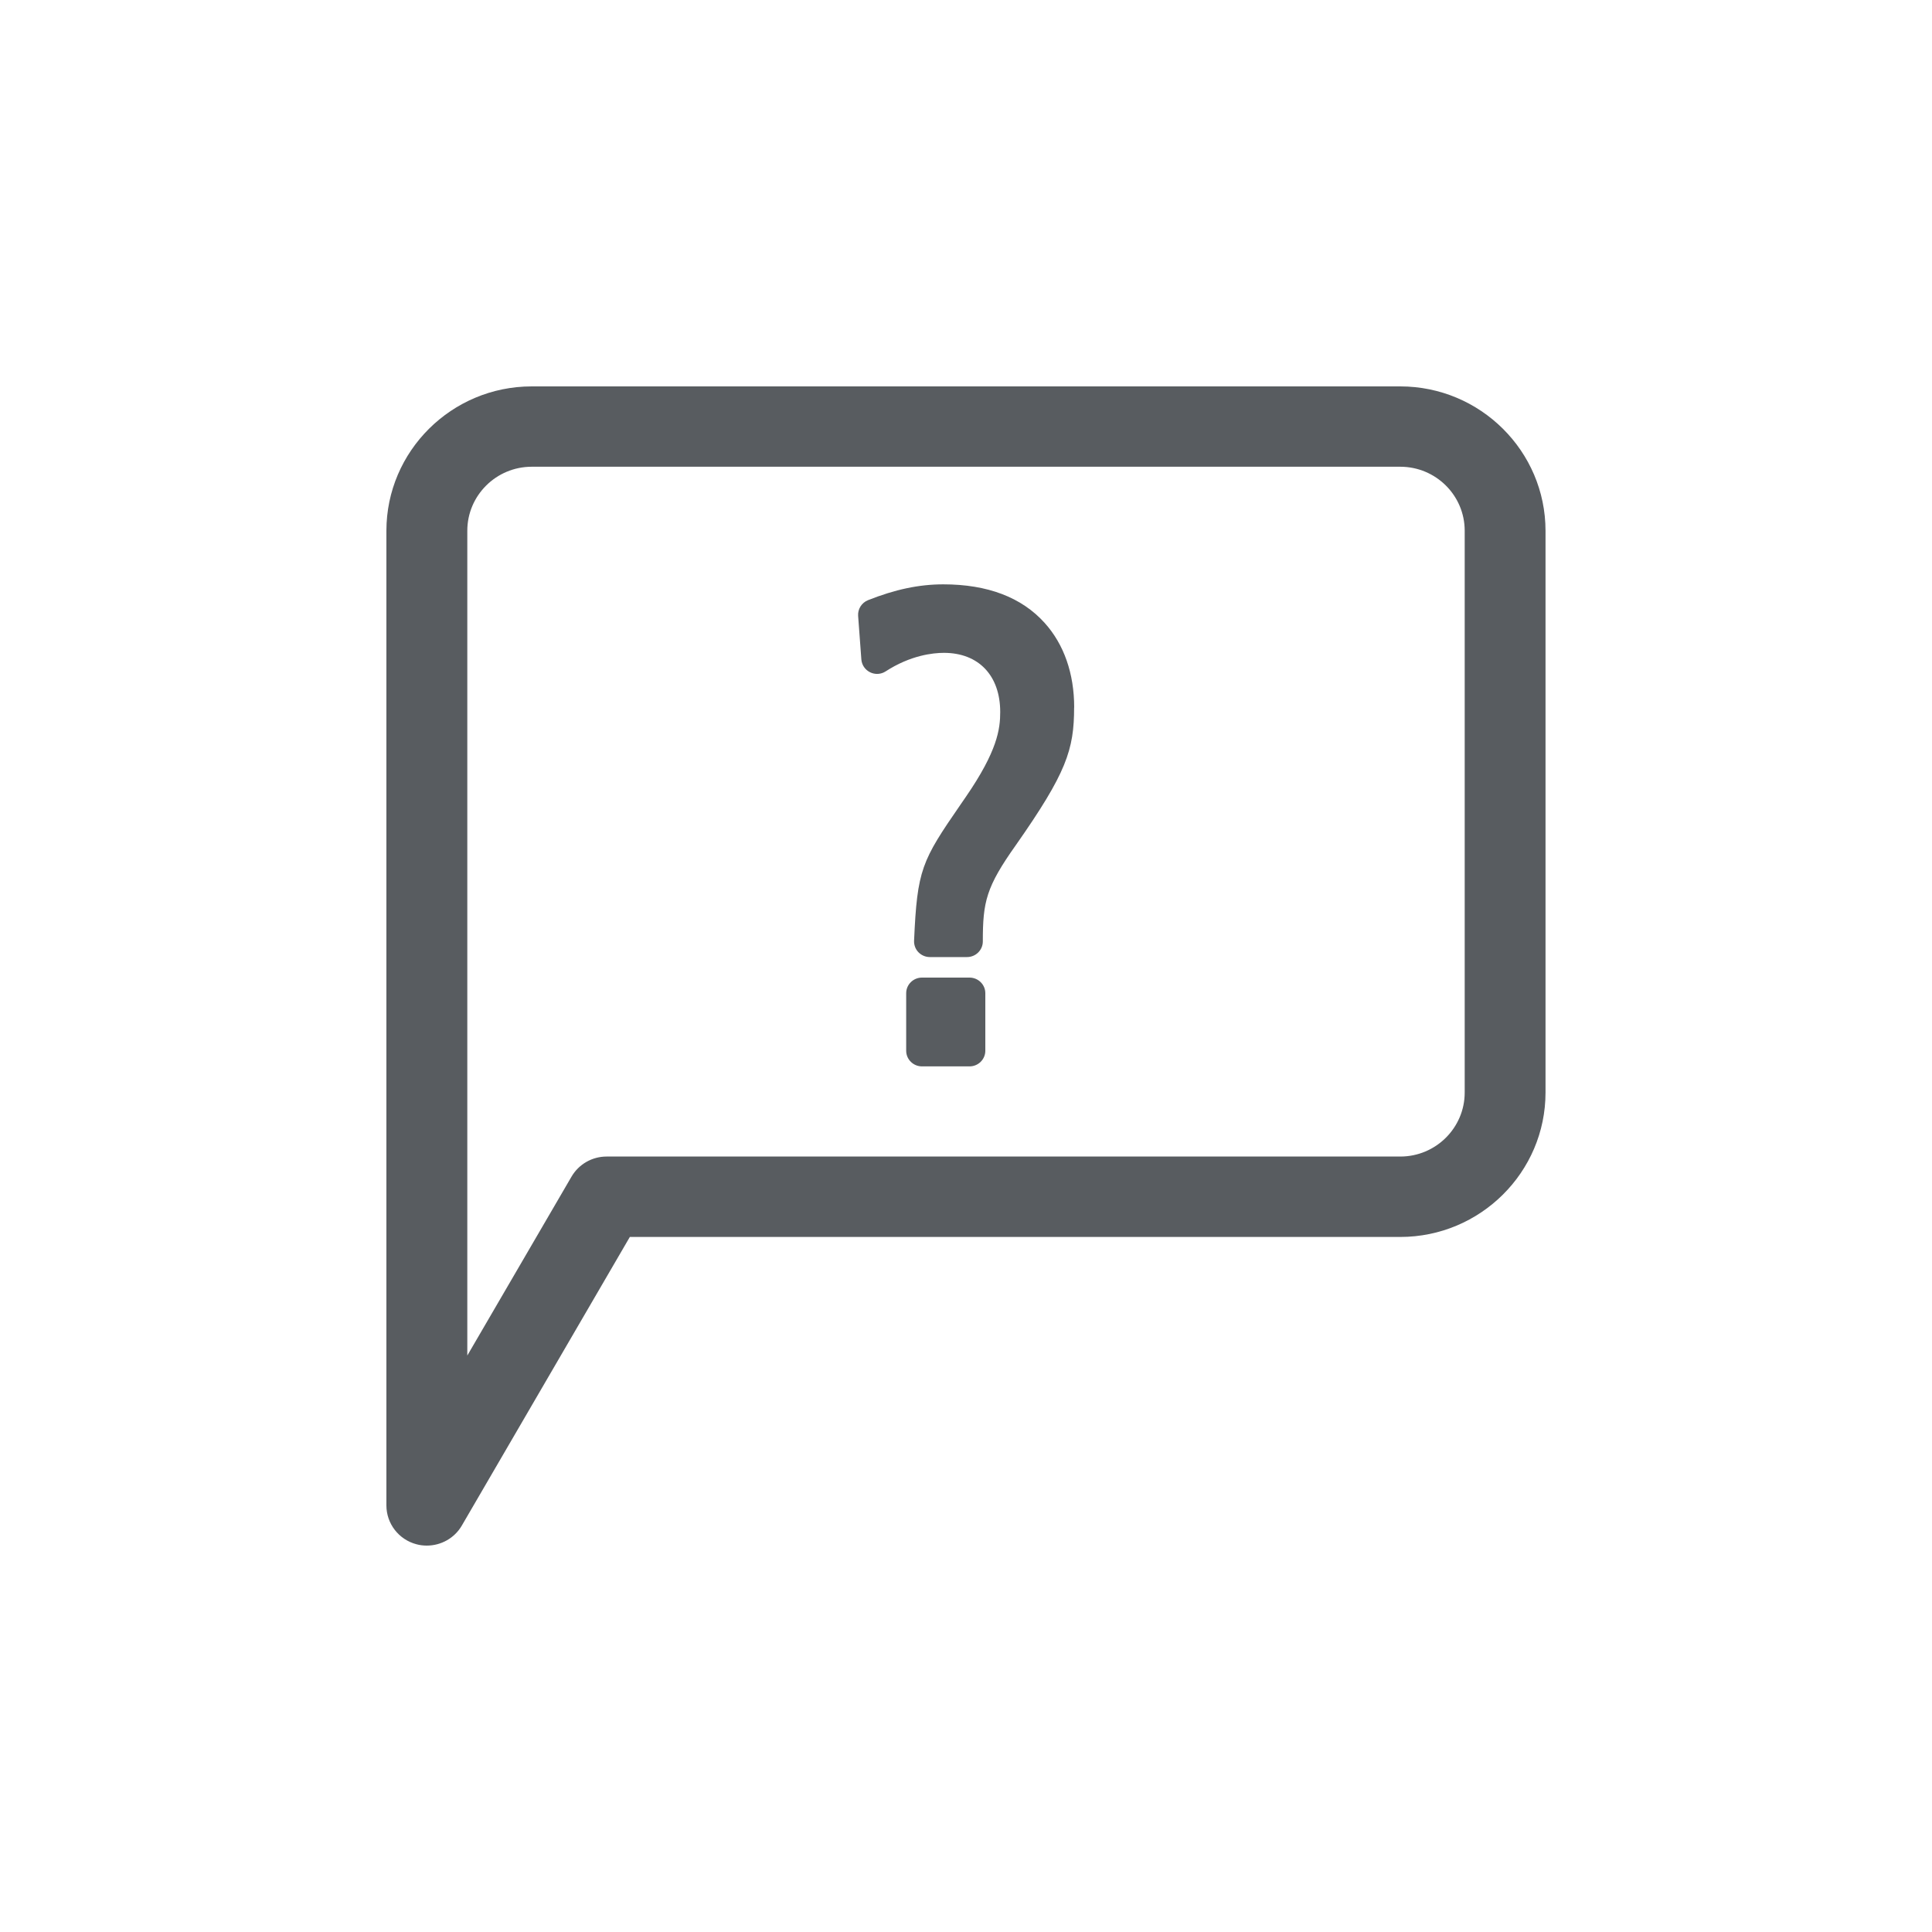<?xml version="1.0" encoding="UTF-8"?><svg id="Produktanfrage" xmlns="http://www.w3.org/2000/svg" viewBox="0 0 240 240"><defs><style>.cls-1{fill:#585c60;stroke-width:0px;}</style></defs><path class="cls-1" d="m173.95,48h-107.9c-9.95,0-18.05,8.05-18.05,17.94v121.07c0,2.26,1.53,4.24,3.72,4.82.43.12.87.17,1.3.17,1.76,0,3.44-.92,4.35-2.49l20.87-35.85h95.7c9.95,0,18.05-8.05,18.05-17.94v-69.78c0-9.89-8.1-17.94-18.05-17.94Zm8,87.72c0,4.38-3.59,7.95-8,7.95h-98.6c-1.79,0-3.45.95-4.35,2.49l-12.95,22.23v-102.46c0-4.38,3.59-7.95,8-7.95h107.9c4.41,0,8,3.56,8,7.95v69.78Zm-59.55-12.34v7.15c0,1.07-.88,1.94-1.96,1.94h-5.91c-1.08,0-1.96-.87-1.96-1.94v-7.15c0-1.07.88-1.94,1.96-1.94h5.91c1.08,0,1.96.87,1.96,1.94Zm11.03-35.49c0,5.24-.95,8.12-7.22,17.07-3.72,5.24-4.12,7.06-4.12,11.99,0,1.07-.88,1.94-1.96,1.94h-4.63c-.53,0-1.04-.22-1.41-.6-.37-.38-.56-.9-.54-1.43.39-8.85.94-9.91,5.77-16.91l.64-.93c3.96-5.75,4.29-8.47,4.29-10.57,0-4.53-2.68-7.35-6.99-7.35-1.38,0-4.15.3-7.24,2.3-.58.38-1.32.42-1.94.11-.62-.31-1.03-.91-1.08-1.6l-.4-5.4c-.06-.84.43-1.63,1.22-1.95,3.37-1.34,6.35-1.97,9.36-1.97,5.49,0,9.73,1.61,12.59,4.79,2.4,2.66,3.67,6.29,3.67,10.5Z"/></svg>